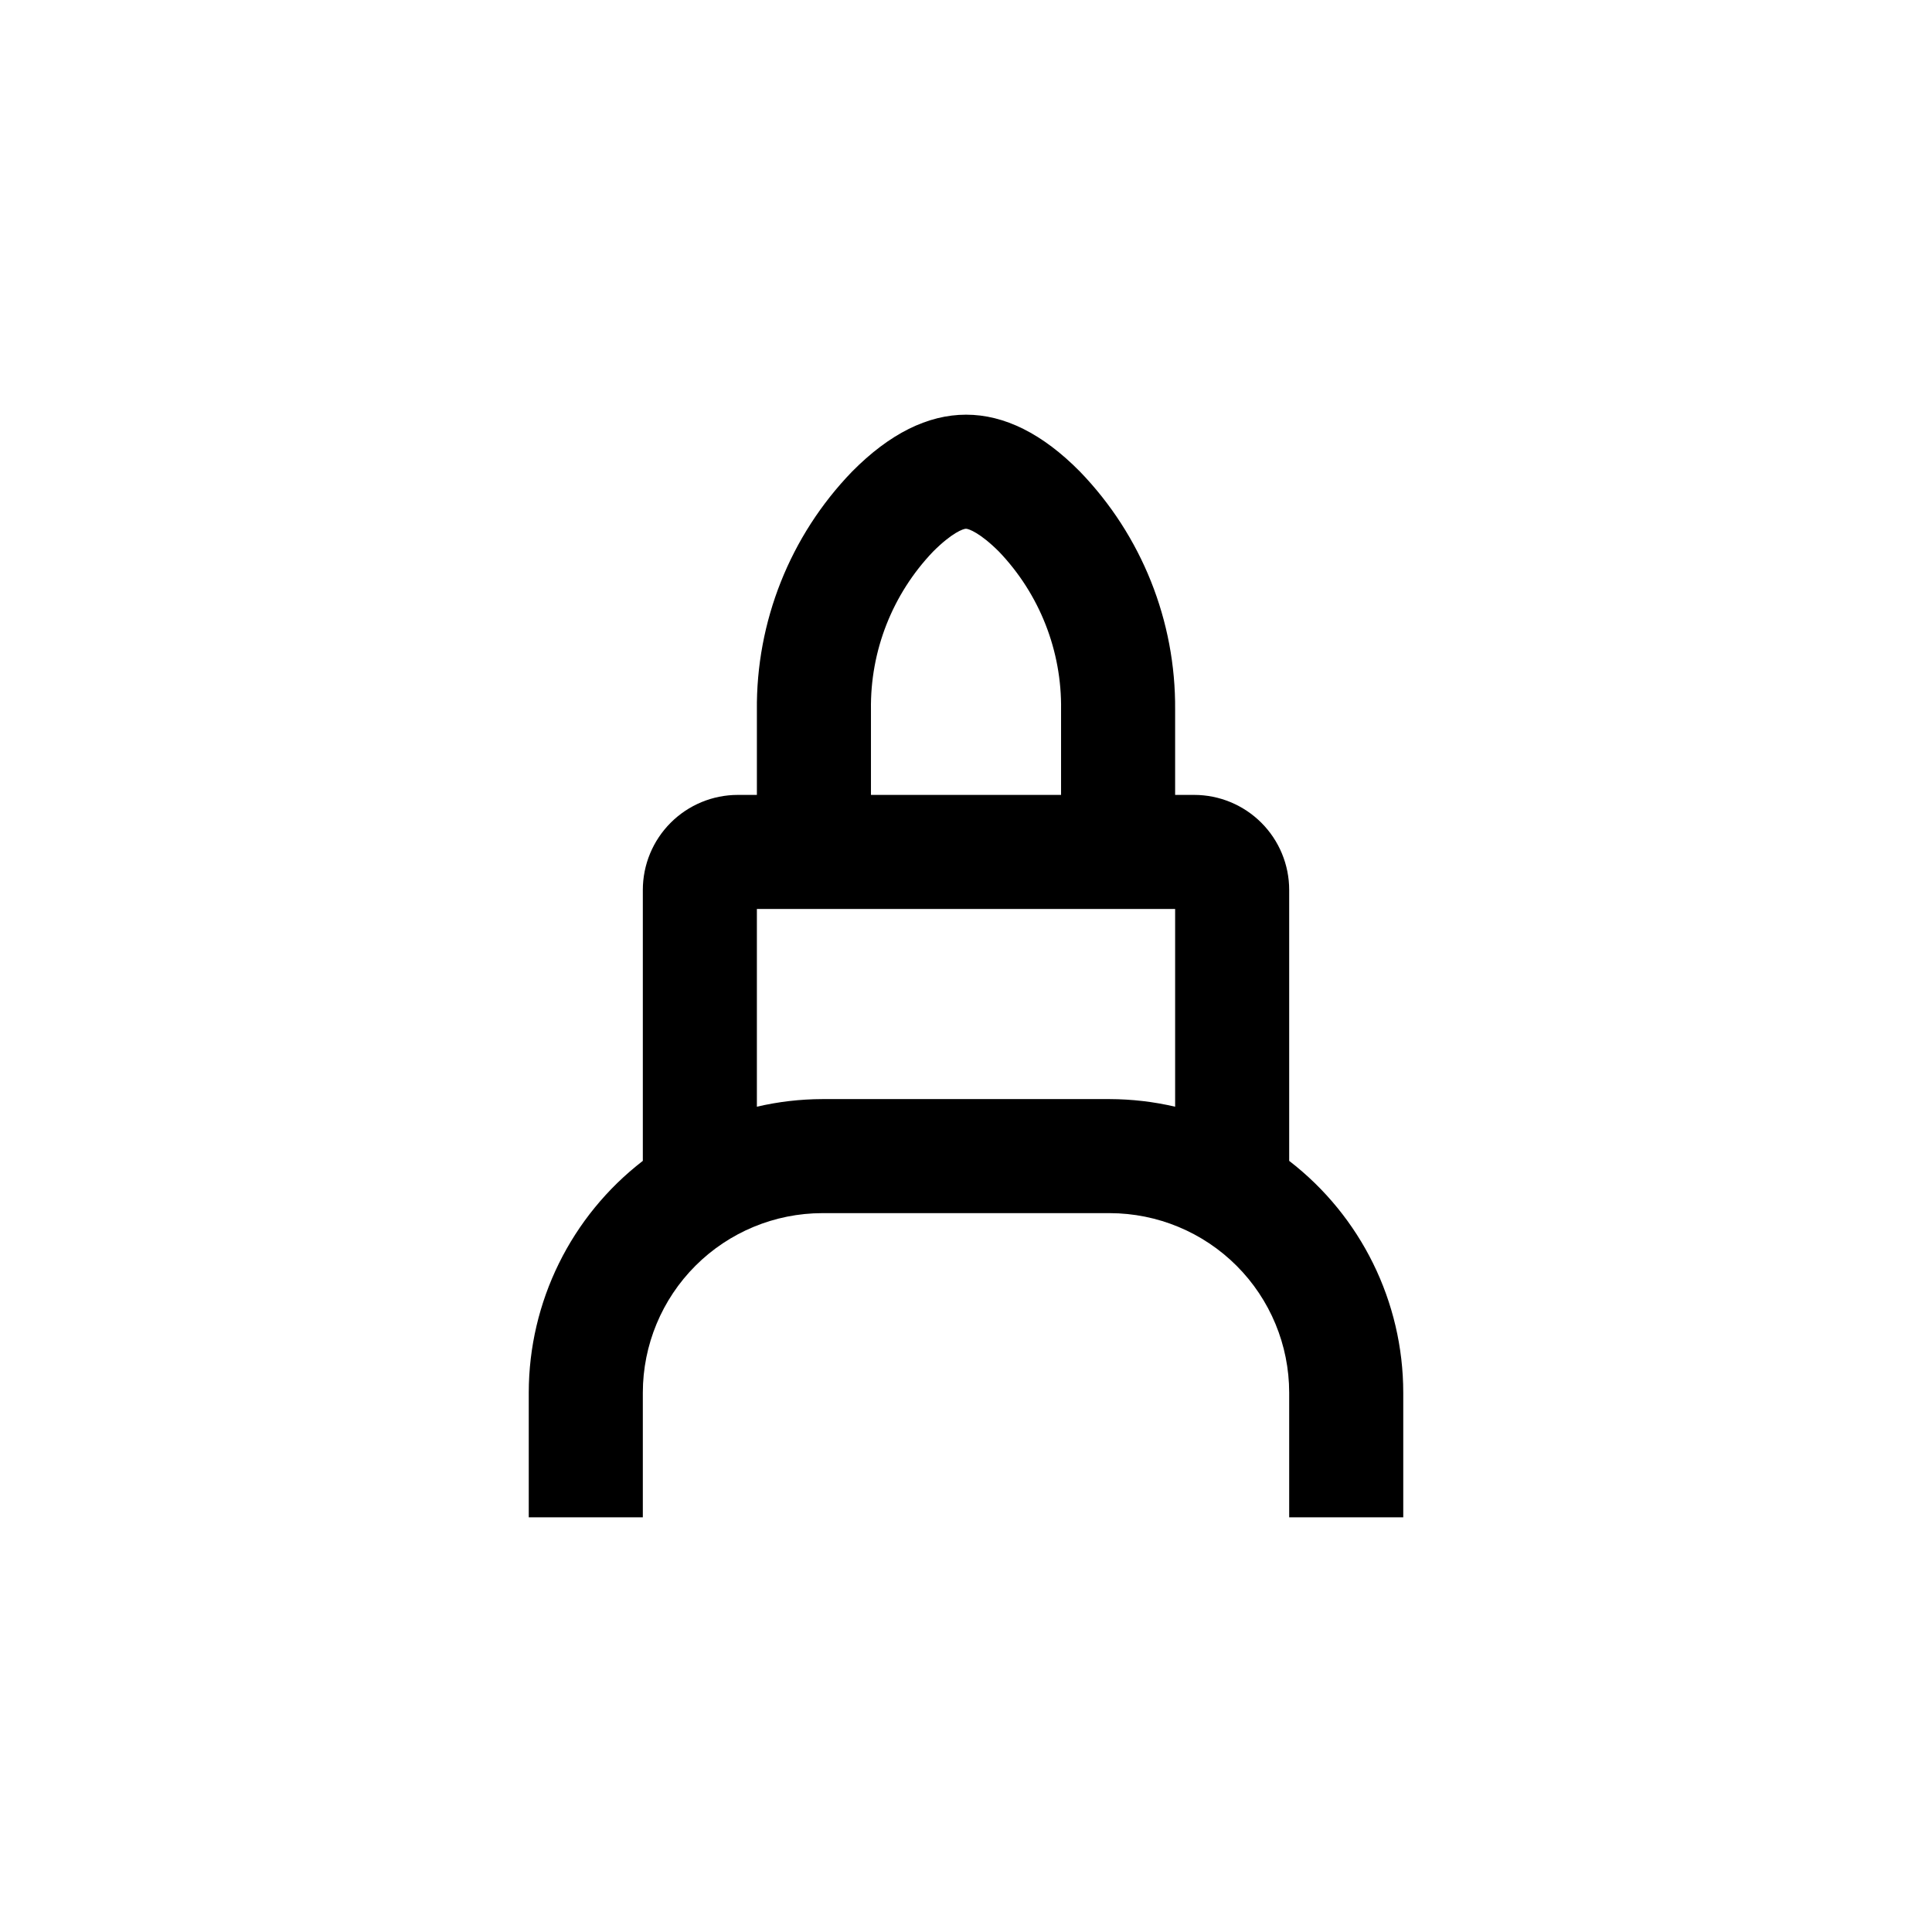 <?xml version="1.0" encoding="UTF-8"?>
<!-- Uploaded to: ICON Repo, www.iconrepo.com, Generator: ICON Repo Mixer Tools -->
<svg fill="#000000" width="800px" height="800px" version="1.1" viewBox="144 144 512 512" xmlns="http://www.w3.org/2000/svg">
 <path d="m430.23 269.01c-19.848-20.152-40.555-20.152-60.457 0-16.395 16.977-25.445 39.73-25.191 63.328v22.32h-5.035c-6.684 0-13.09 2.652-17.812 7.379-4.727 4.723-7.379 11.129-7.379 17.812v71.793c-19.043 14.684-30.207 37.363-30.23 61.414v33.047h30.23v-33.047c0.012-12.609 5.027-24.699 13.945-33.617 8.914-8.914 21.004-13.93 33.613-13.945h76.176c12.609 0.016 24.699 5.031 33.617 13.945 8.914 8.918 13.93 21.008 13.941 33.617v33.047h30.23v-33.047c-0.02-24.051-11.184-46.73-30.23-61.414v-71.793c0-6.684-2.652-13.09-7.375-17.812-4.727-4.727-11.133-7.379-17.812-7.379h-5.039v-22.57c0.188-23.516-8.859-46.164-25.191-63.078zm-55.418 63.078c-0.223-15.594 5.691-30.648 16.473-41.918 5.039-5.039 8.012-6.047 8.715-6.047 0.707 0 3.777 1.109 8.715 6.047h0.004c10.781 11.27 16.699 26.324 16.473 41.918v22.57h-50.379zm80.609 105.2c-5.684-1.324-11.496-2-17.332-2.016h-76.176c-5.836 0.016-11.648 0.691-17.332 2.016v-52.398h110.84z"/>
</svg>